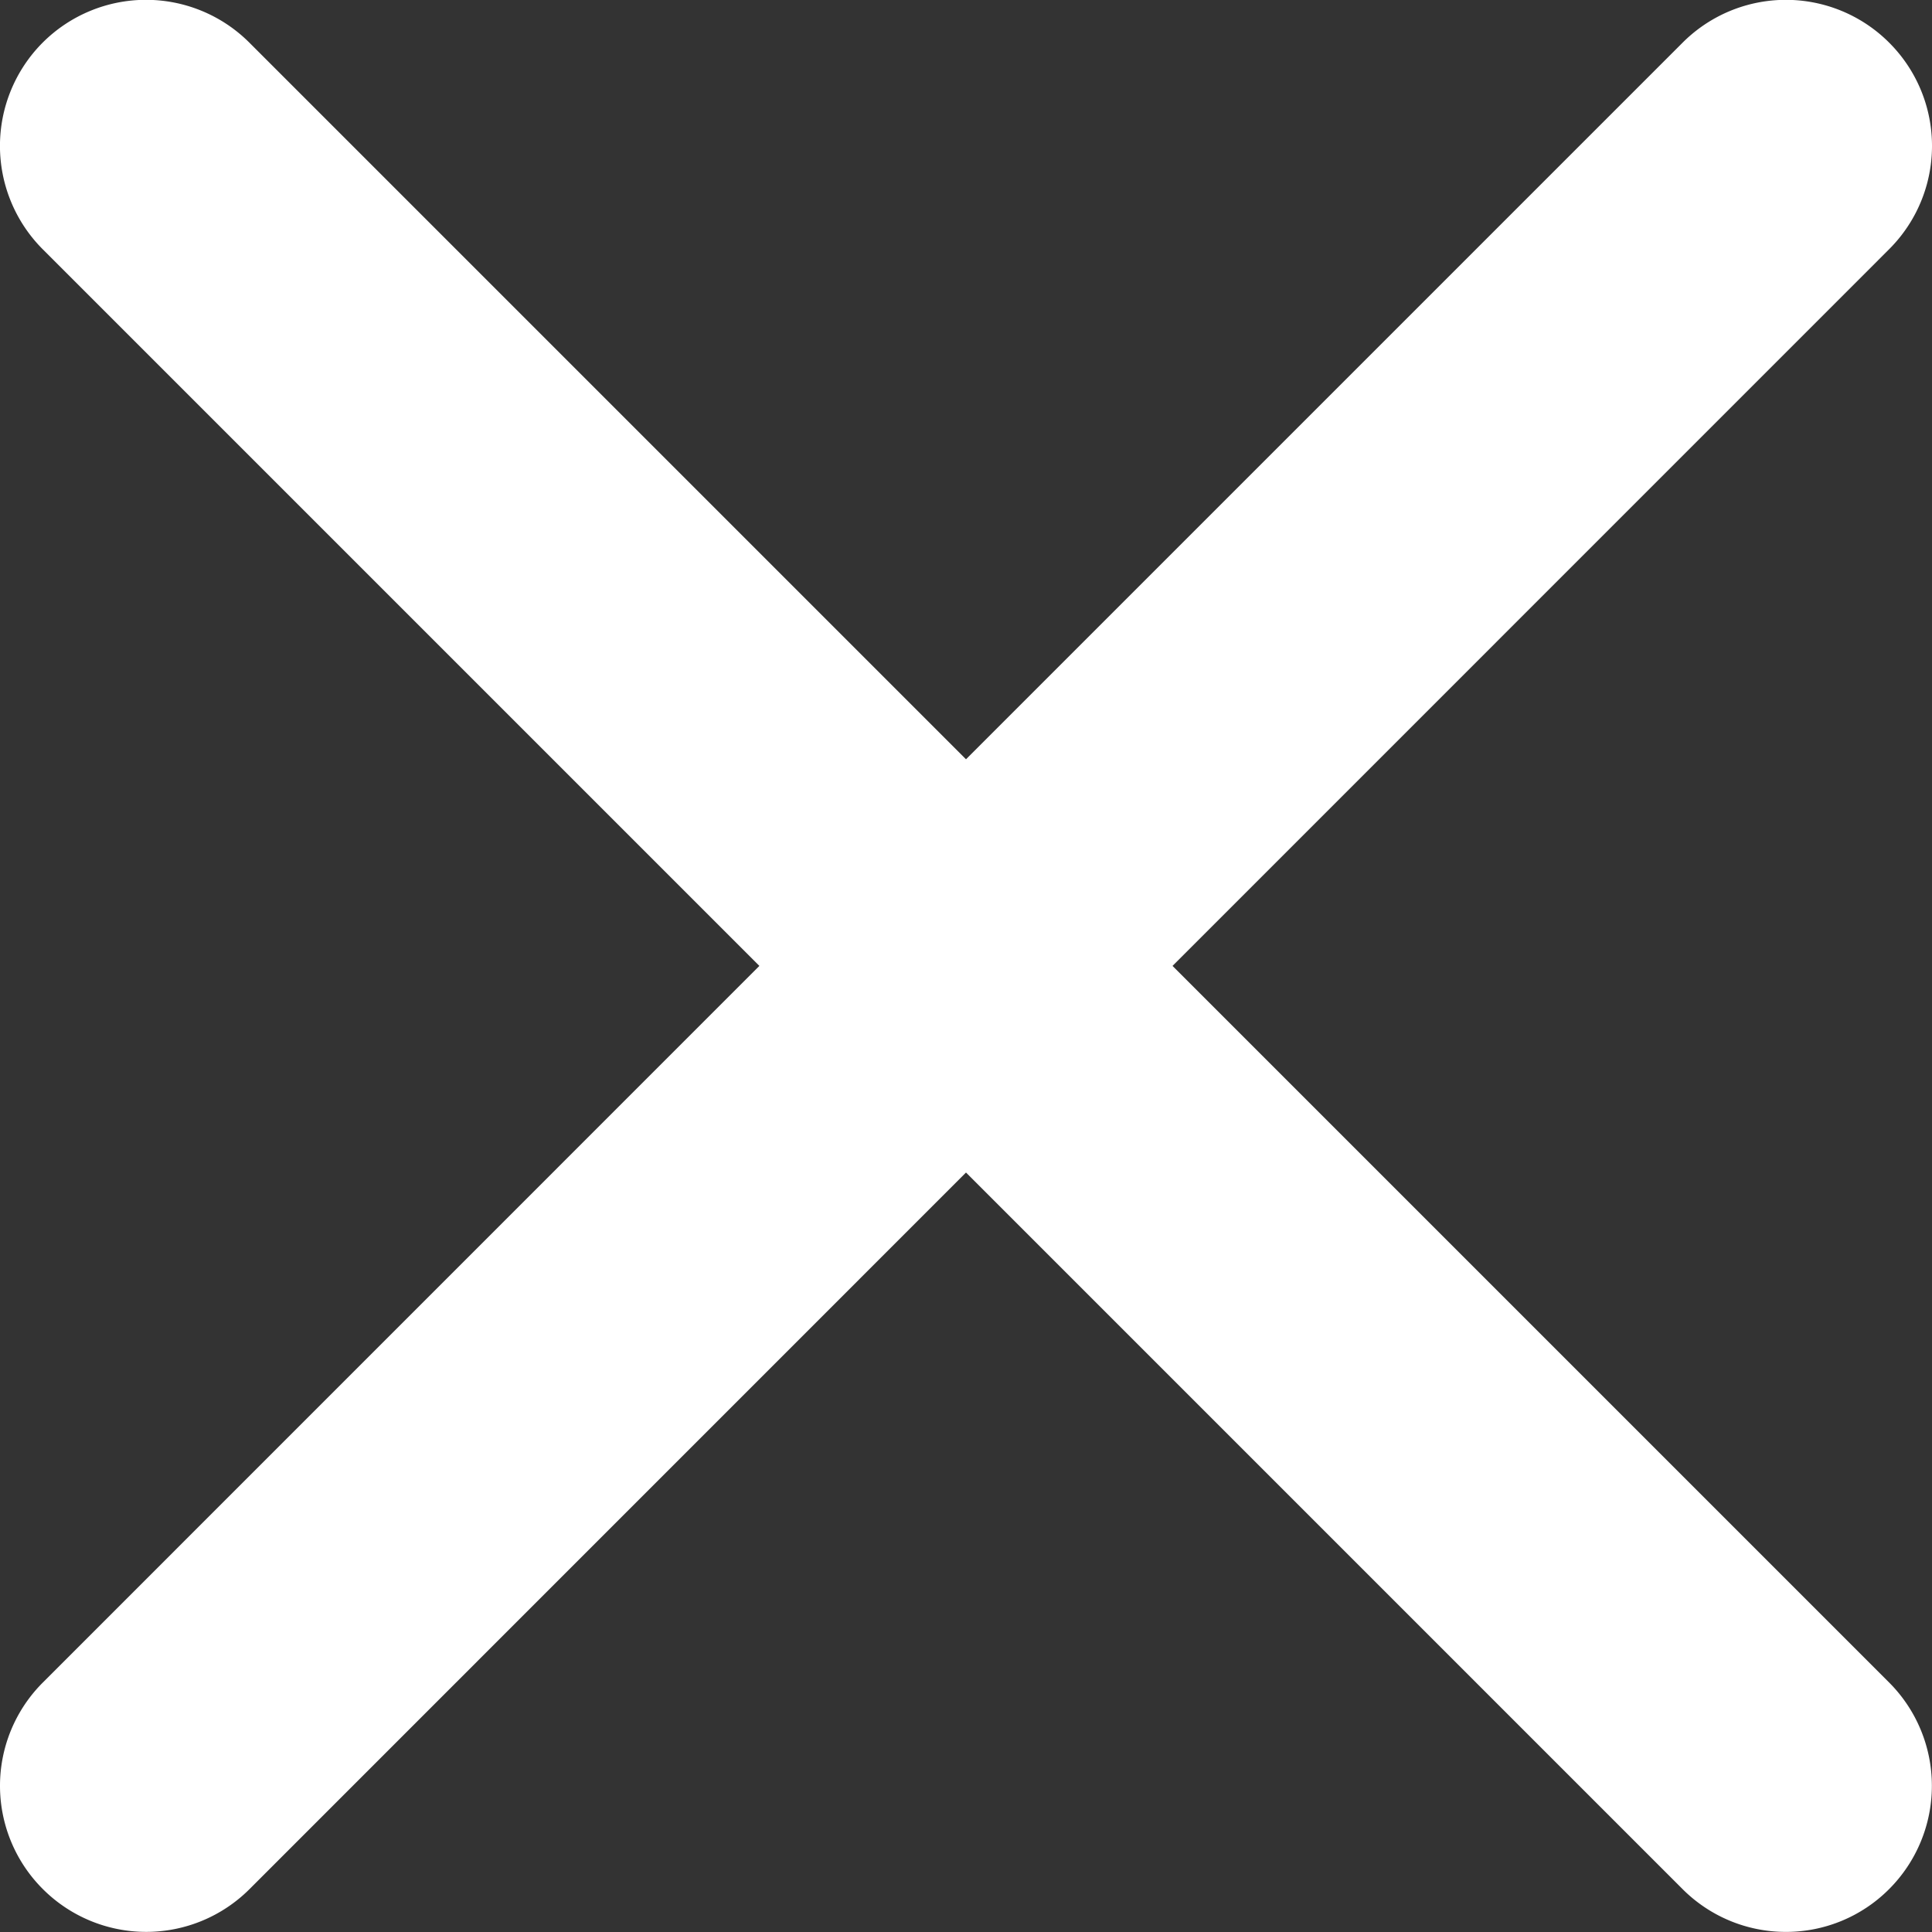 <svg xmlns="http://www.w3.org/2000/svg" width="20" height="20" viewBox="0 0 20 20">
    <rect x="0" y="0" width="20" height="20" fill="#333333" stroke="none"/>
    <g id="prefix__グループ_2415" data-name="グループ 2415" transform="translate(-1087.173 -79.173)">
        <path id="prefix__合体_7" d="M-5966.739-120.6l-7.418-7.418-7.417 7.418a1.513 1.513 0 0 1-2.139 0 1.51 1.51 0 0 1 0-2.139l7.417-7.418-7.419-7.419a1.514 1.514 0 0 1 0-2.139 1.513 1.513 0 0 1 2.139 0l7.419 7.419 7.419-7.419a1.511 1.511 0 0 1 2.137 0 1.51 1.51 0 0 1 0 2.139l-7.418 7.419 7.418 7.418a1.513 1.513 0 0 1 0 2.139 1.506 1.506 0 0 1-1.068.443 1.511 1.511 0 0 1-1.07-.443z" data-name="合体 7" transform="translate(7071.33 219.329)" style="fill:#fff"/>
    </g>
</svg>
